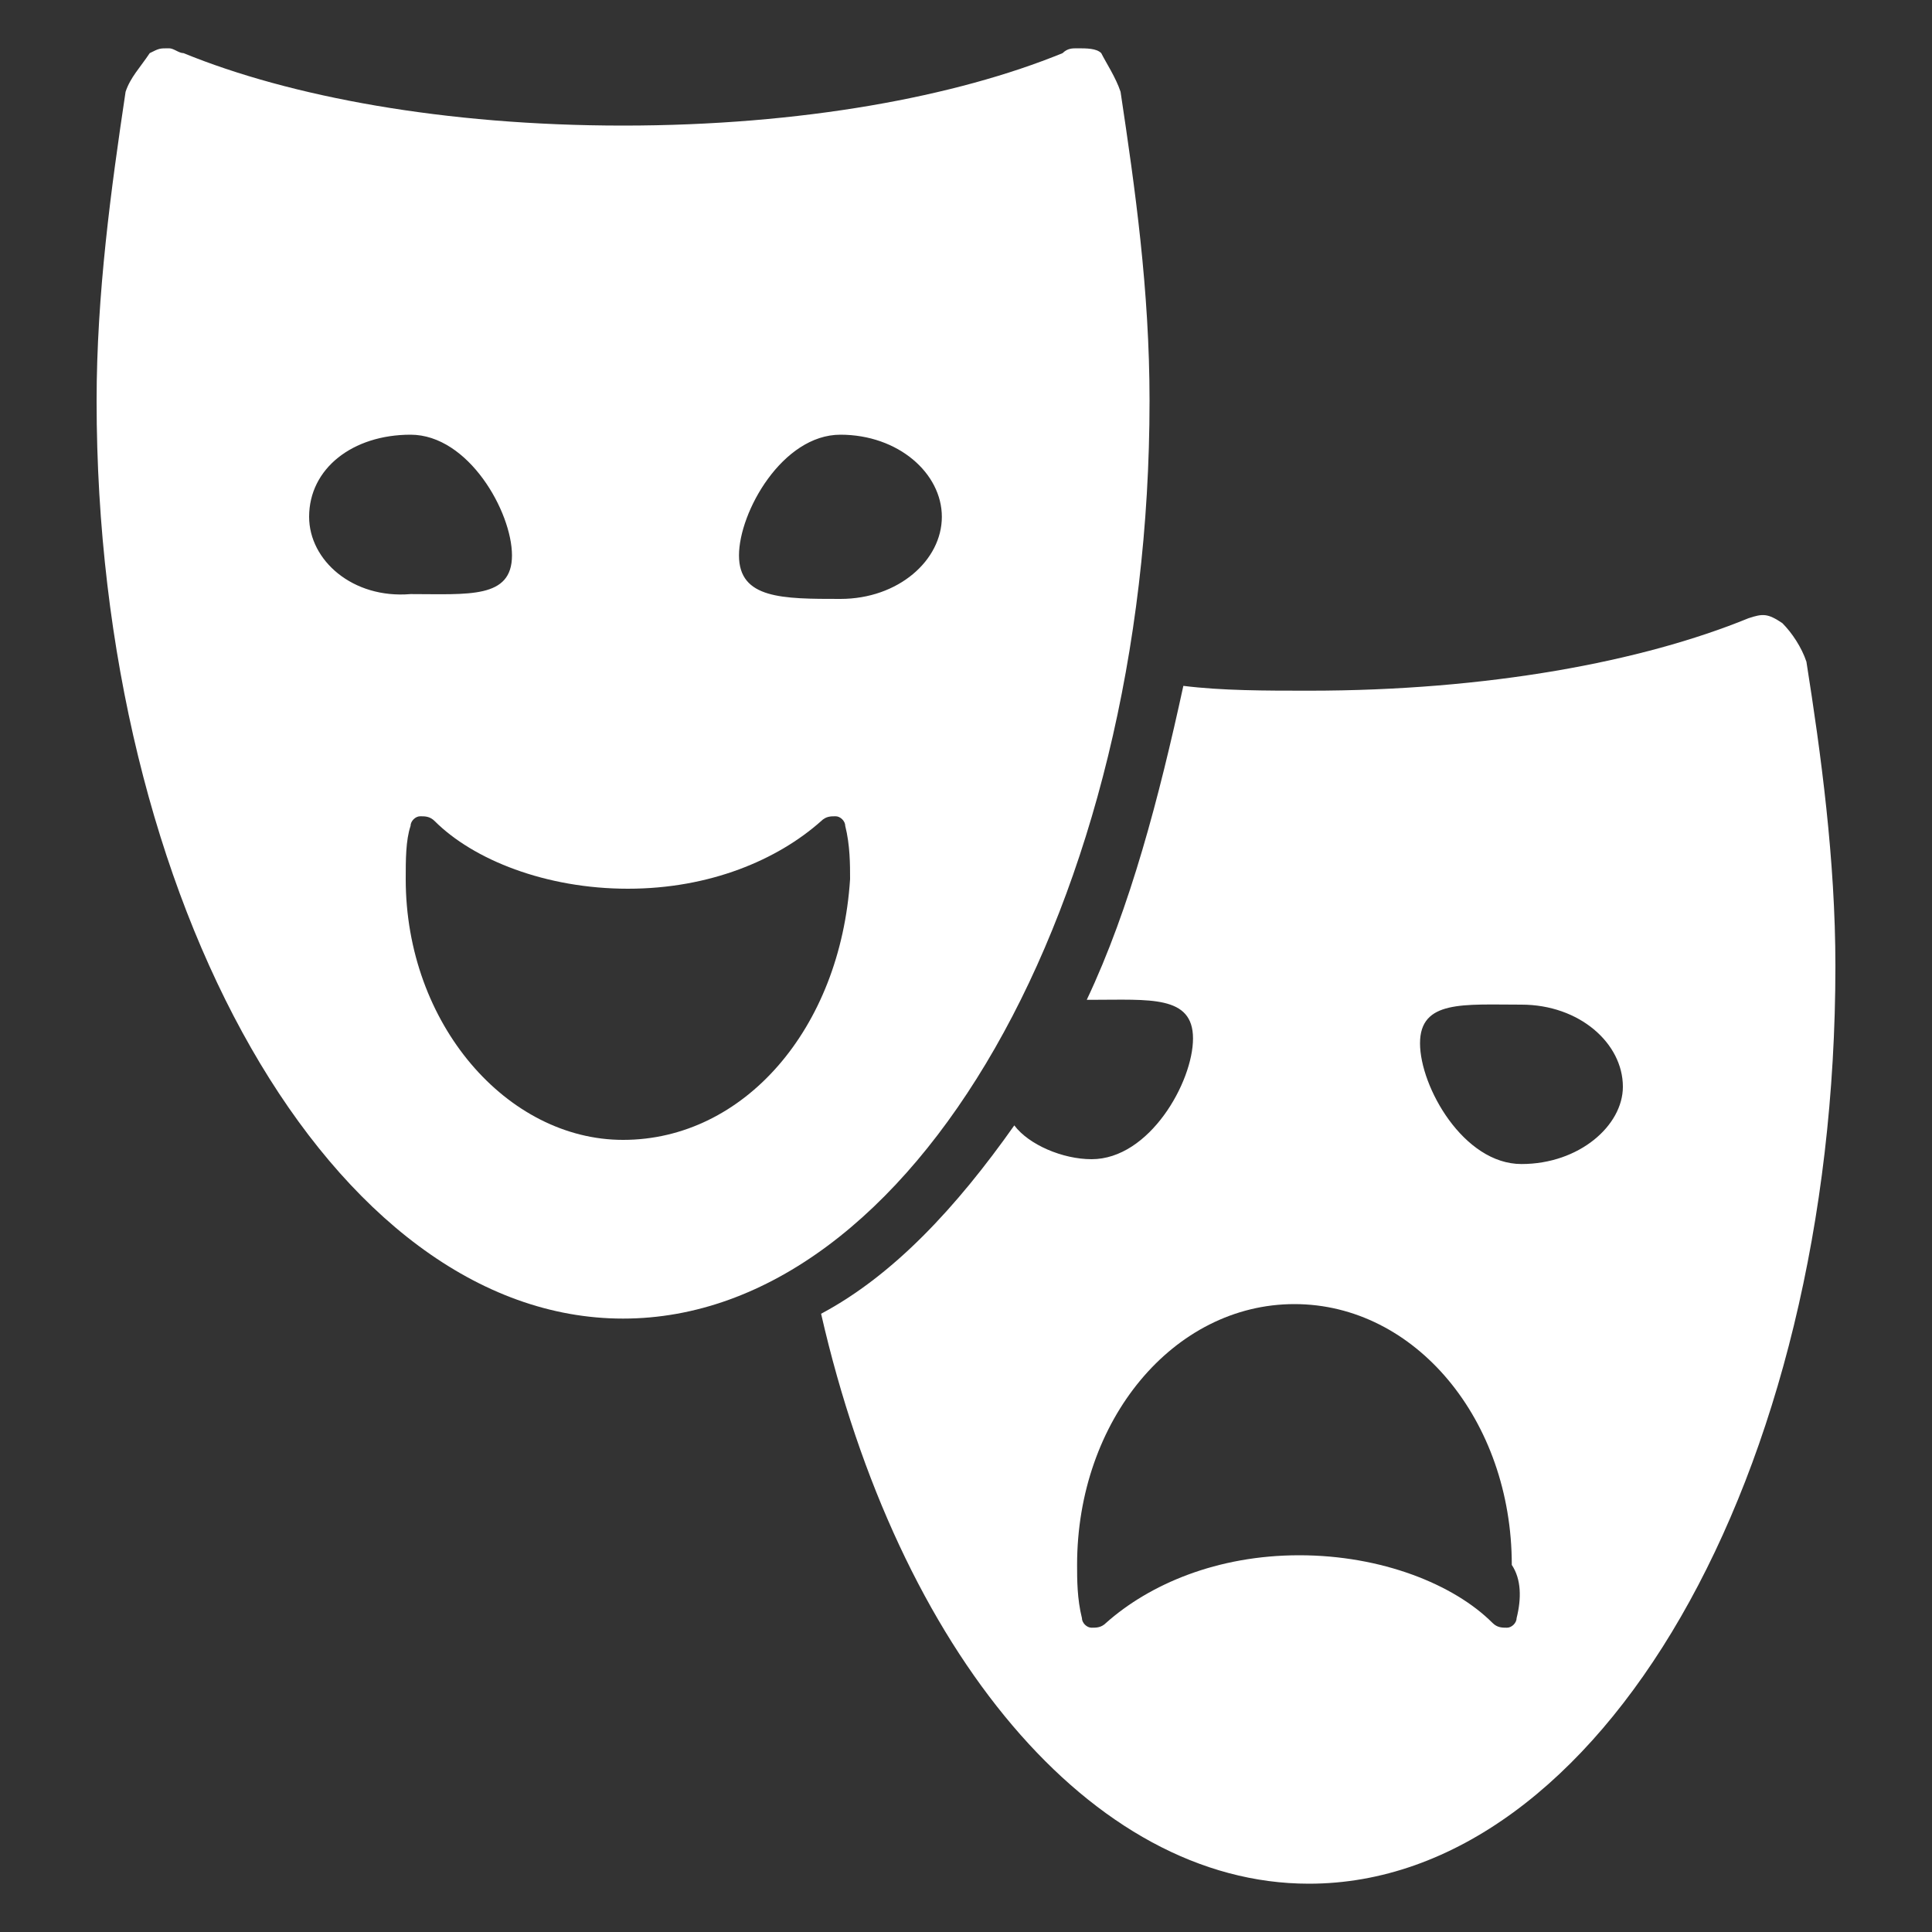 <?xml version="1.0" encoding="utf-8"?>
<!-- Generator: Adobe Illustrator 21.0.2, SVG Export Plug-In . SVG Version: 6.00 Build 0)  -->
<svg version="1.1" id="Capa_1" xmlns="http://www.w3.org/2000/svg" xmlns:xlink="http://www.w3.org/1999/xlink" x="0px" y="0px"
	 viewBox="0 0 40 40" style="enable-background:new 0 0 40 40;" xml:space="preserve">
<rect x="0" y="0" width="40" height="40" fill="#333333" stroke="none"/>
<style type="text/css">
	.st0{fill:#FFFFFF;}
</style>
<g>
	<g>
		<path class="st0" d="M37.4,13.7c-0.1-0.3-0.3-0.6-0.5-0.8c-0.3-0.2-0.4-0.2-0.7-0.1c-2.2,0.9-5.4,1.5-9.1,1.5
			c-0.9,0-1.8,0-2.6-0.1c-0.5,2.3-1.1,4.6-2,6.5h0.1c1.2,0,2.1-0.1,2.1,0.8c0,0.9-0.9,2.5-2.1,2.5c-0.6,0-1.3-0.3-1.6-0.7
			c-1.2,1.7-2.5,3.1-4,3.9C18.6,34.2,22.6,39,27.1,39c6,0,10.9-8.4,10.9-19C38,17.8,37.7,15.6,37.4,13.7z M31.4,33.5
			c0,0.1-0.1,0.2-0.2,0.2c-0.1,0-0.2,0-0.3-0.1c-0.8-0.8-2.3-1.4-4-1.4s-3.1,0.6-4,1.4c-0.1,0.1-0.2,0.1-0.3,0.1
			c-0.1,0-0.2-0.1-0.2-0.2c-0.1-0.4-0.1-0.8-0.1-1.1c0-3,2-5.4,4.5-5.4s4.5,2.4,4.5,5.4C31.5,32.7,31.5,33.1,31.4,33.5z M31.5,24.1
			c-1.2,0-2.1-1.6-2.1-2.5c0-0.9,0.9-0.8,2.1-0.8c1.2,0,2.1,0.8,2.1,1.7C33.6,23.3,32.7,24.1,31.5,24.1z"/>
		<path class="st0" d="M23.8,8.3c0-2.3-0.3-4.4-0.6-6.4c-0.1-0.3-0.3-0.6-0.4-0.8c-0.1-0.1-0.3-0.1-0.5-0.1c-0.1,0-0.2,0-0.3,0.1
			c-2.2,0.9-5.4,1.5-9.1,1.5C9.2,2.6,6,2,3.8,1.1C3.7,1.1,3.6,1,3.5,1C3.3,1,3.3,1,3.1,1.1C2.9,1.4,2.7,1.6,2.6,1.9
			C2.3,3.9,2,6.1,2,8.3c0,10.4,4.9,19,10.9,19S23.8,18.7,23.8,8.3z M6.4,10.7C6.4,9.7,7.3,9,8.5,9s2.1,1.6,2.1,2.5
			c0,0.9-0.9,0.8-2.1,0.8C7.3,12.4,6.4,11.6,6.4,10.7z M12.9,23.6c-2.4,0-4.5-2.4-4.5-5.4c0-0.4,0-0.8,0.1-1.1
			c0-0.1,0.1-0.2,0.2-0.2s0.2,0,0.3,0.1c0.8,0.8,2.3,1.4,4,1.4s3.1-0.6,4-1.4c0.1-0.1,0.2-0.1,0.3-0.1c0.1,0,0.2,0.1,0.2,0.2
			c0.1,0.4,0.1,0.8,0.1,1.1C17.4,21.3,15.4,23.6,12.9,23.6z M15.3,11.5c0-0.9,0.9-2.5,2.1-2.5s2.1,0.8,2.1,1.7s-0.9,1.7-2.1,1.7
			S15.3,12.4,15.3,11.5z"/>
	</g>
</g>
</svg>

